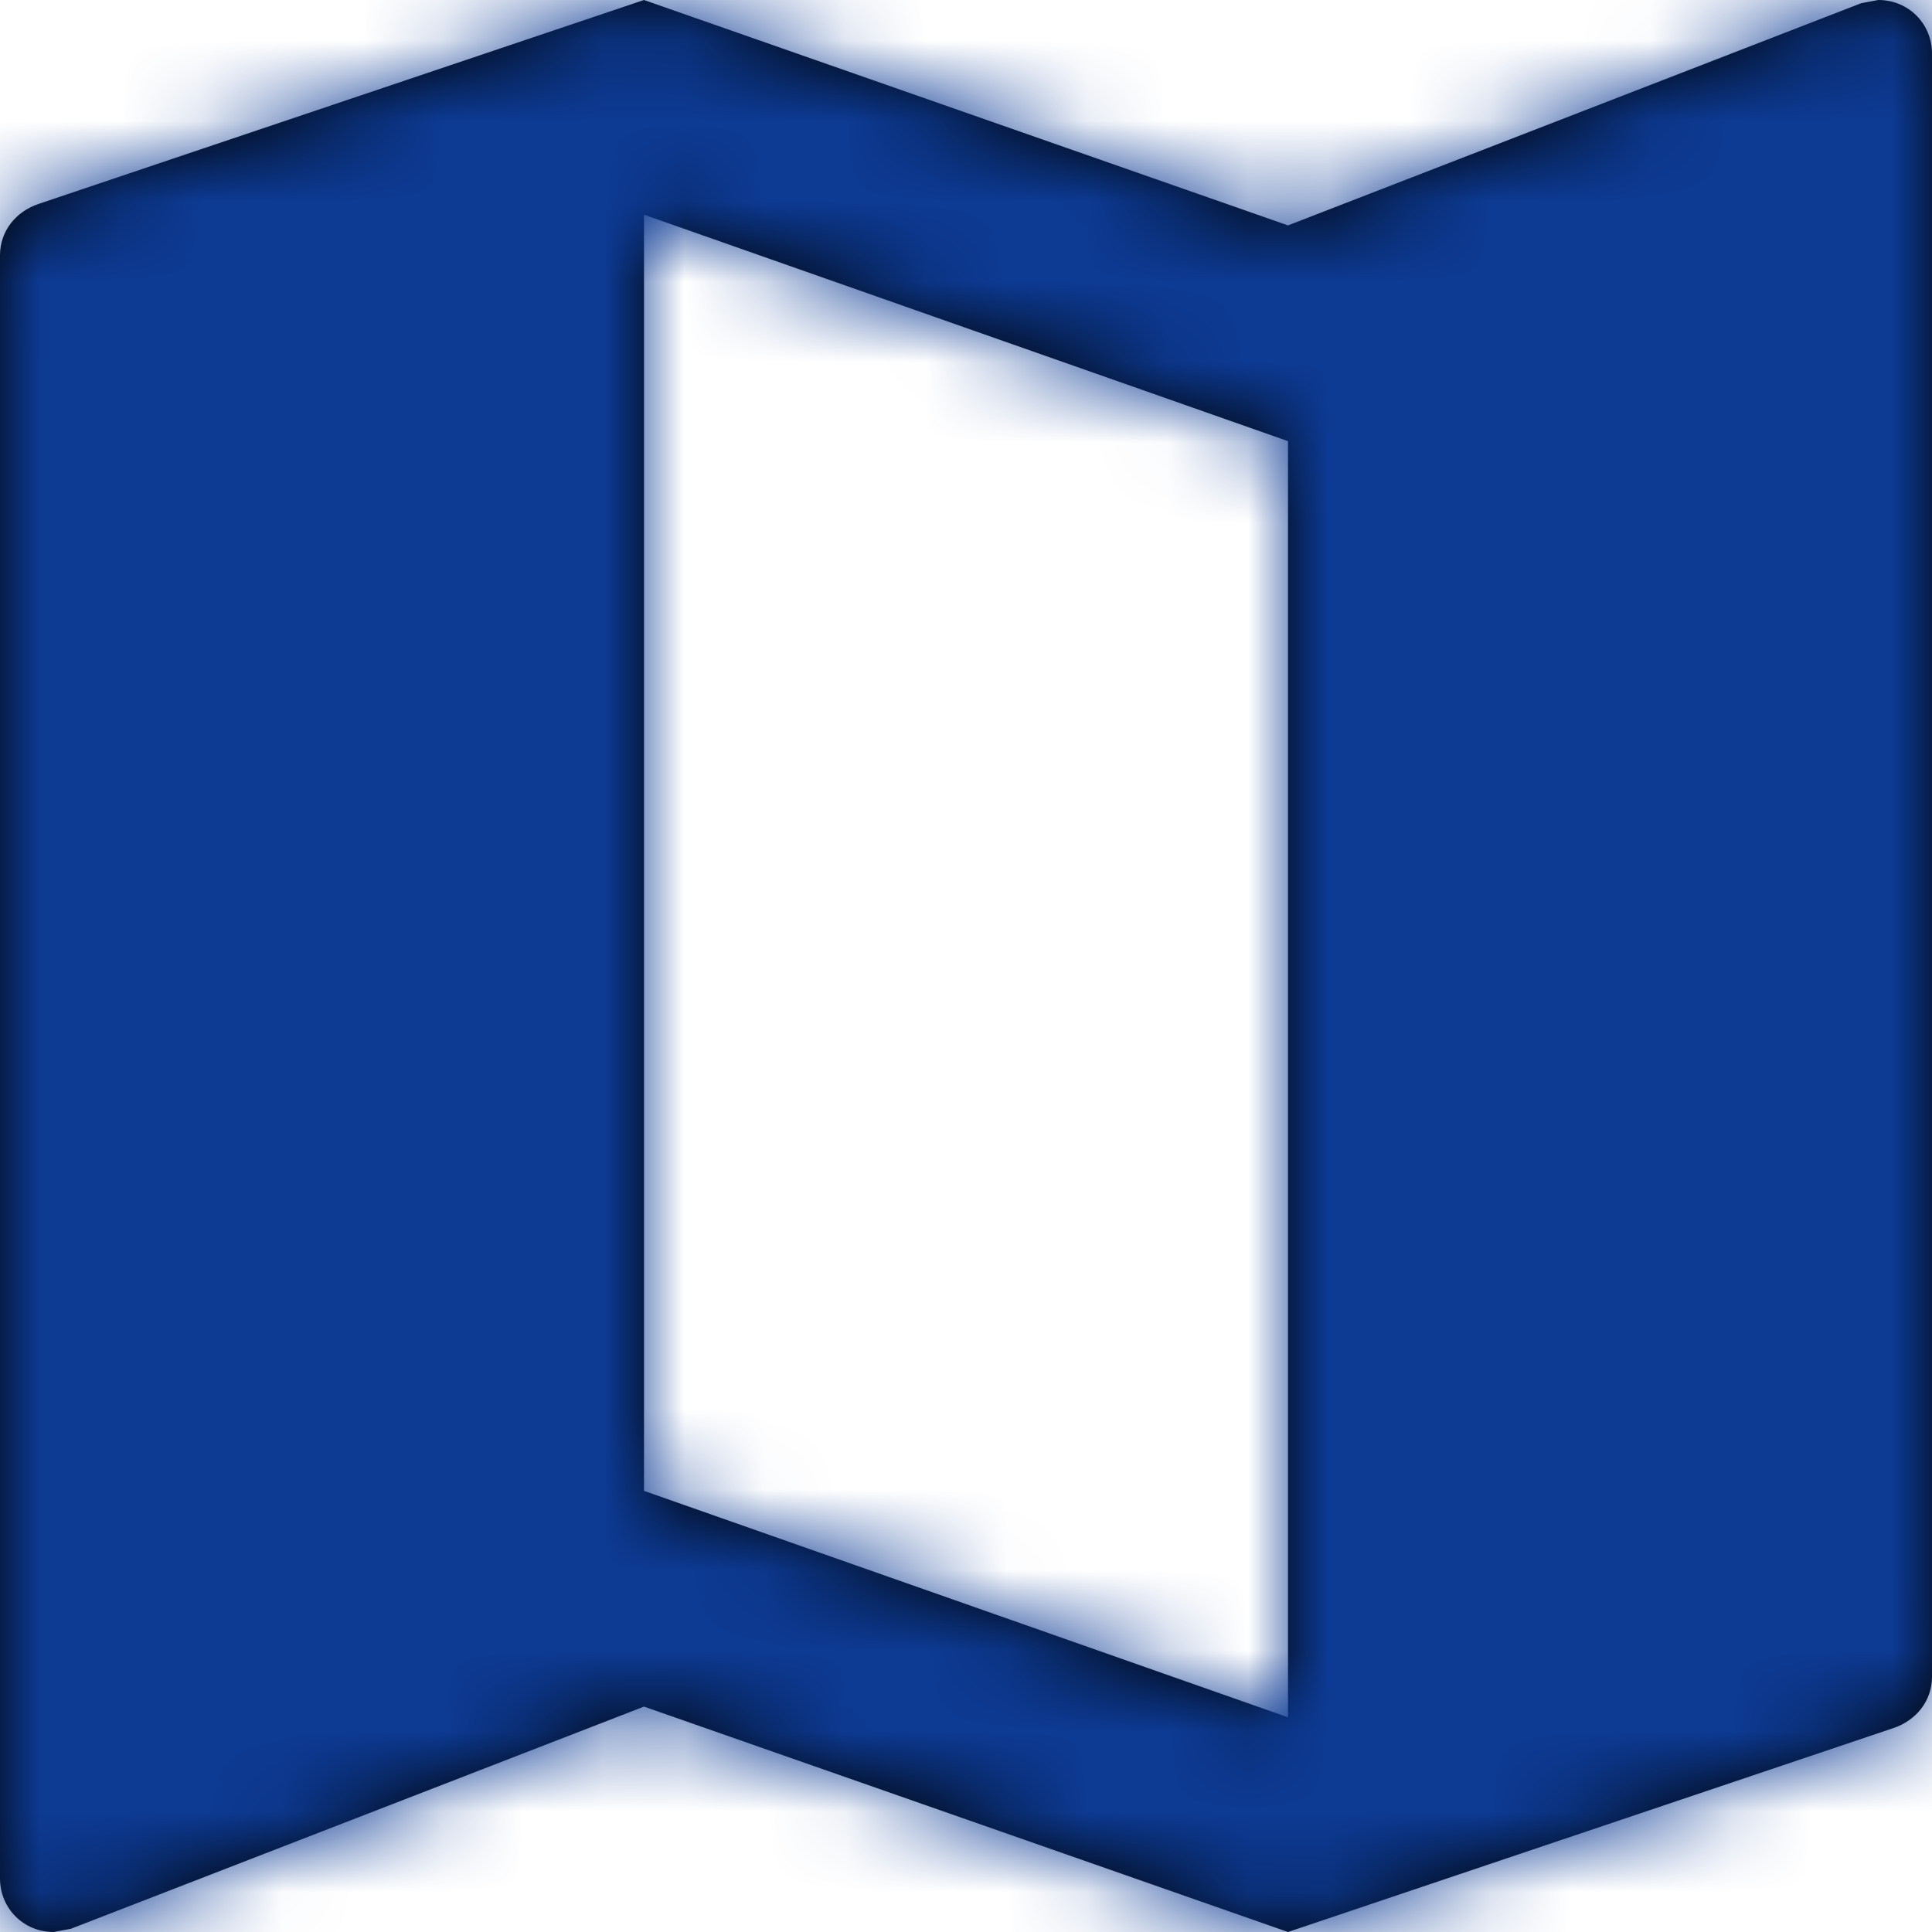 <?xml version="1.0" encoding="UTF-8"?>
<svg width="24px" height="24px" viewBox="0 0 24 24" version="1.1" xmlns="http://www.w3.org/2000/svg" xmlns:xlink="http://www.w3.org/1999/xlink">
    <defs>
        <path d="M23.333,0 L23.12,0.04 L16,2.8 L8,0 L0.48,2.533 C0.2,2.627 0,2.867 0,3.173 L0,23.333 C0,23.707 0.293,24 0.667,24 L0.88,23.96 L8,21.2 L16,24 L23.52,21.467 C23.8,21.373 24,21.133 24,20.827 L24,0.667 C24,0.293 23.707,0 23.333,0 Z M16,21.333 L8,18.52 L8,2.667 L16,5.48 L16,21.333 Z" id="path-1"></path>
    </defs>
    <g id="Styles" stroke="none" stroke-width="1" fill="none" fill-rule="evenodd">
        <g id="Annotations" transform="translate(-401, -156)"></g>
        <g id="Elements/Icons/Map">
            <g id="📐-Spacers/▫️Spacer">
                <rect id="Padding" x="0" y="0" width="24" height="24"></rect>
            </g>
            <mask id="mask-2" fill="white">
                <use xlink:href="#path-1"></use>
            </mask>
            <use id="Map" fill="#000" fill-rule="nonzero" xlink:href="#path-1"></use>
            <g id="05-Styles/Colors/Gray-🔗" mask="url(#mask-2)" fill="#0d3a93">
                <rect x="0" y="0" width="24" height="24"></rect>
            </g>
        </g>
    </g>
</svg>